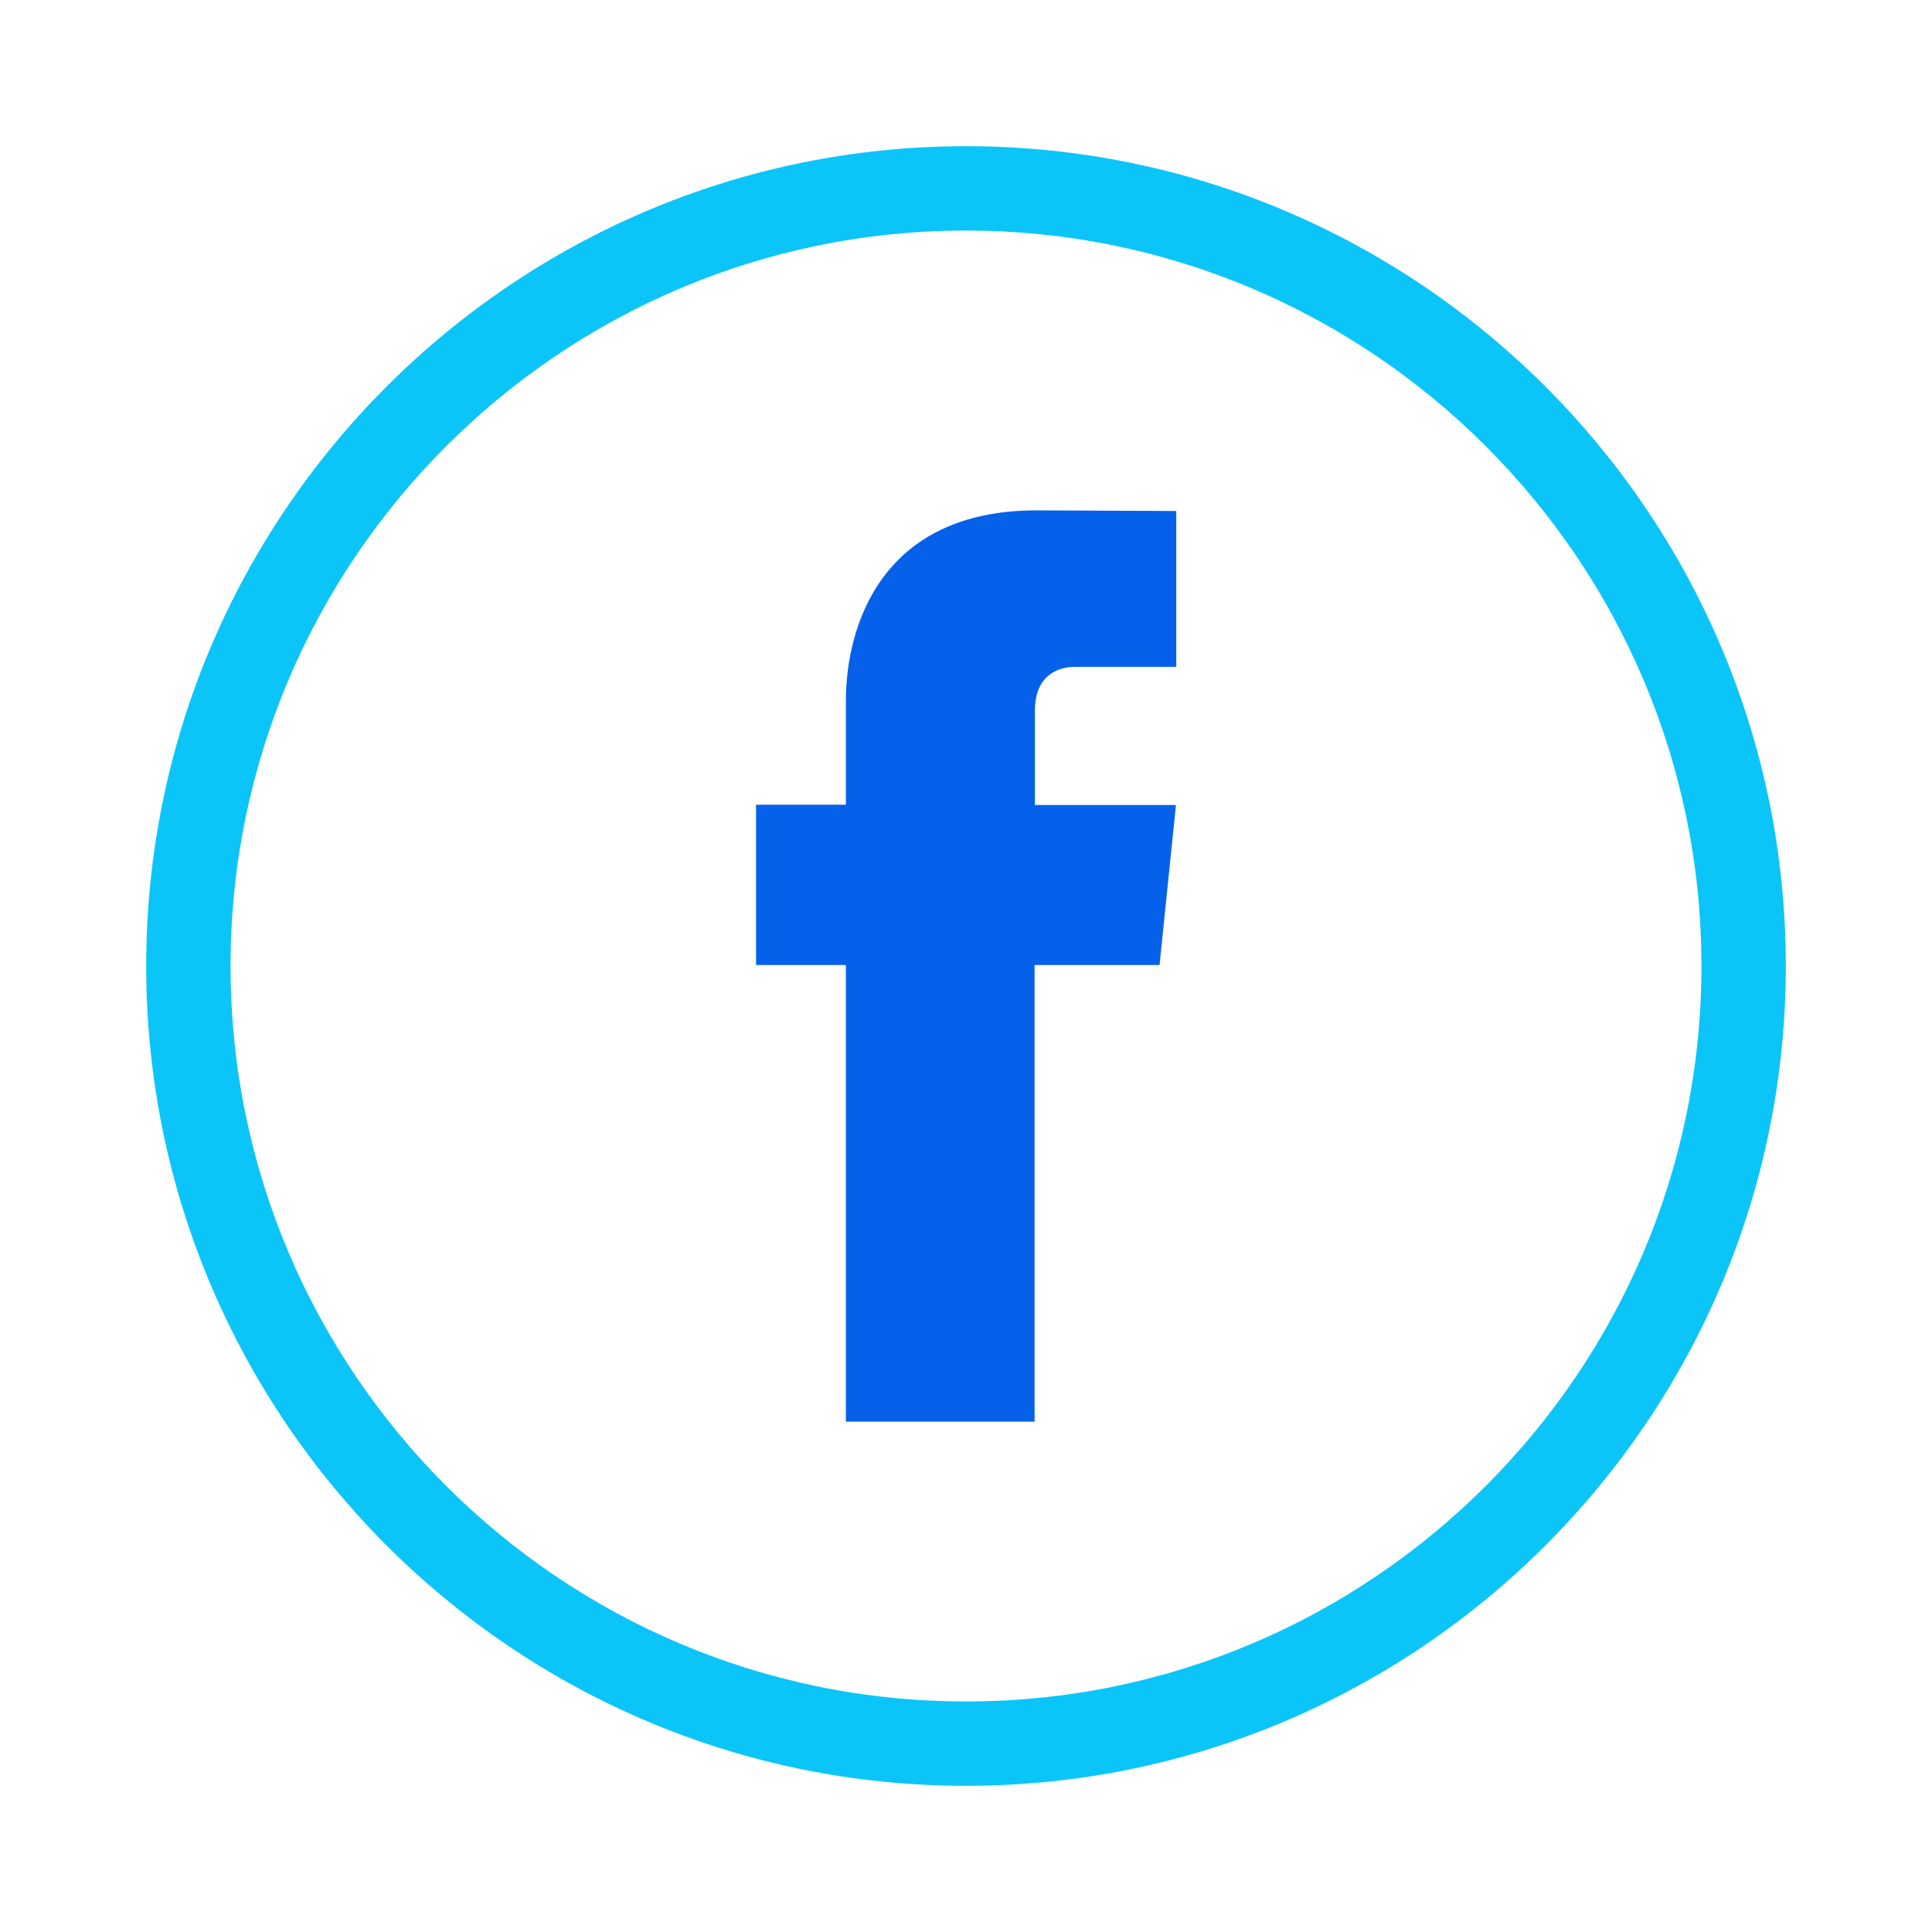 <?xml version="1.0" encoding="UTF-8"?>
<svg id="Layer_1" data-name="Layer 1" xmlns="http://www.w3.org/2000/svg" viewBox="0 0 60 60">
  <defs>
    <style>
      .cls-1 {
        fill: #0bc5f9;
      }

      .cls-2 {
        fill: #0561ea;
        fill-rule: evenodd;
      }
    </style>
  </defs>
  <path class="cls-1" d="m30,55.46c-14.04,0-25.46-11.42-25.46-25.46S15.96,4.54,30,4.54s25.46,11.42,25.46,25.46-11.42,25.46-25.46,25.46Zm0-48.3c-12.59,0-22.84,10.24-22.84,22.84s10.24,22.84,22.84,22.84,22.84-10.24,22.84-22.84S42.59,7.16,30,7.16Z"/>
  <path class="cls-2" d="m36,29.97h-3.87v14.18h-5.86v-14.18h-2.79v-4.98h2.79v-3.22c0-2.31,1.09-5.92,5.92-5.92l4.34.02v4.84h-3.15c-.52,0-1.24.26-1.24,1.36v2.93h4.38l-.51,4.98h0Z"/>
</svg>